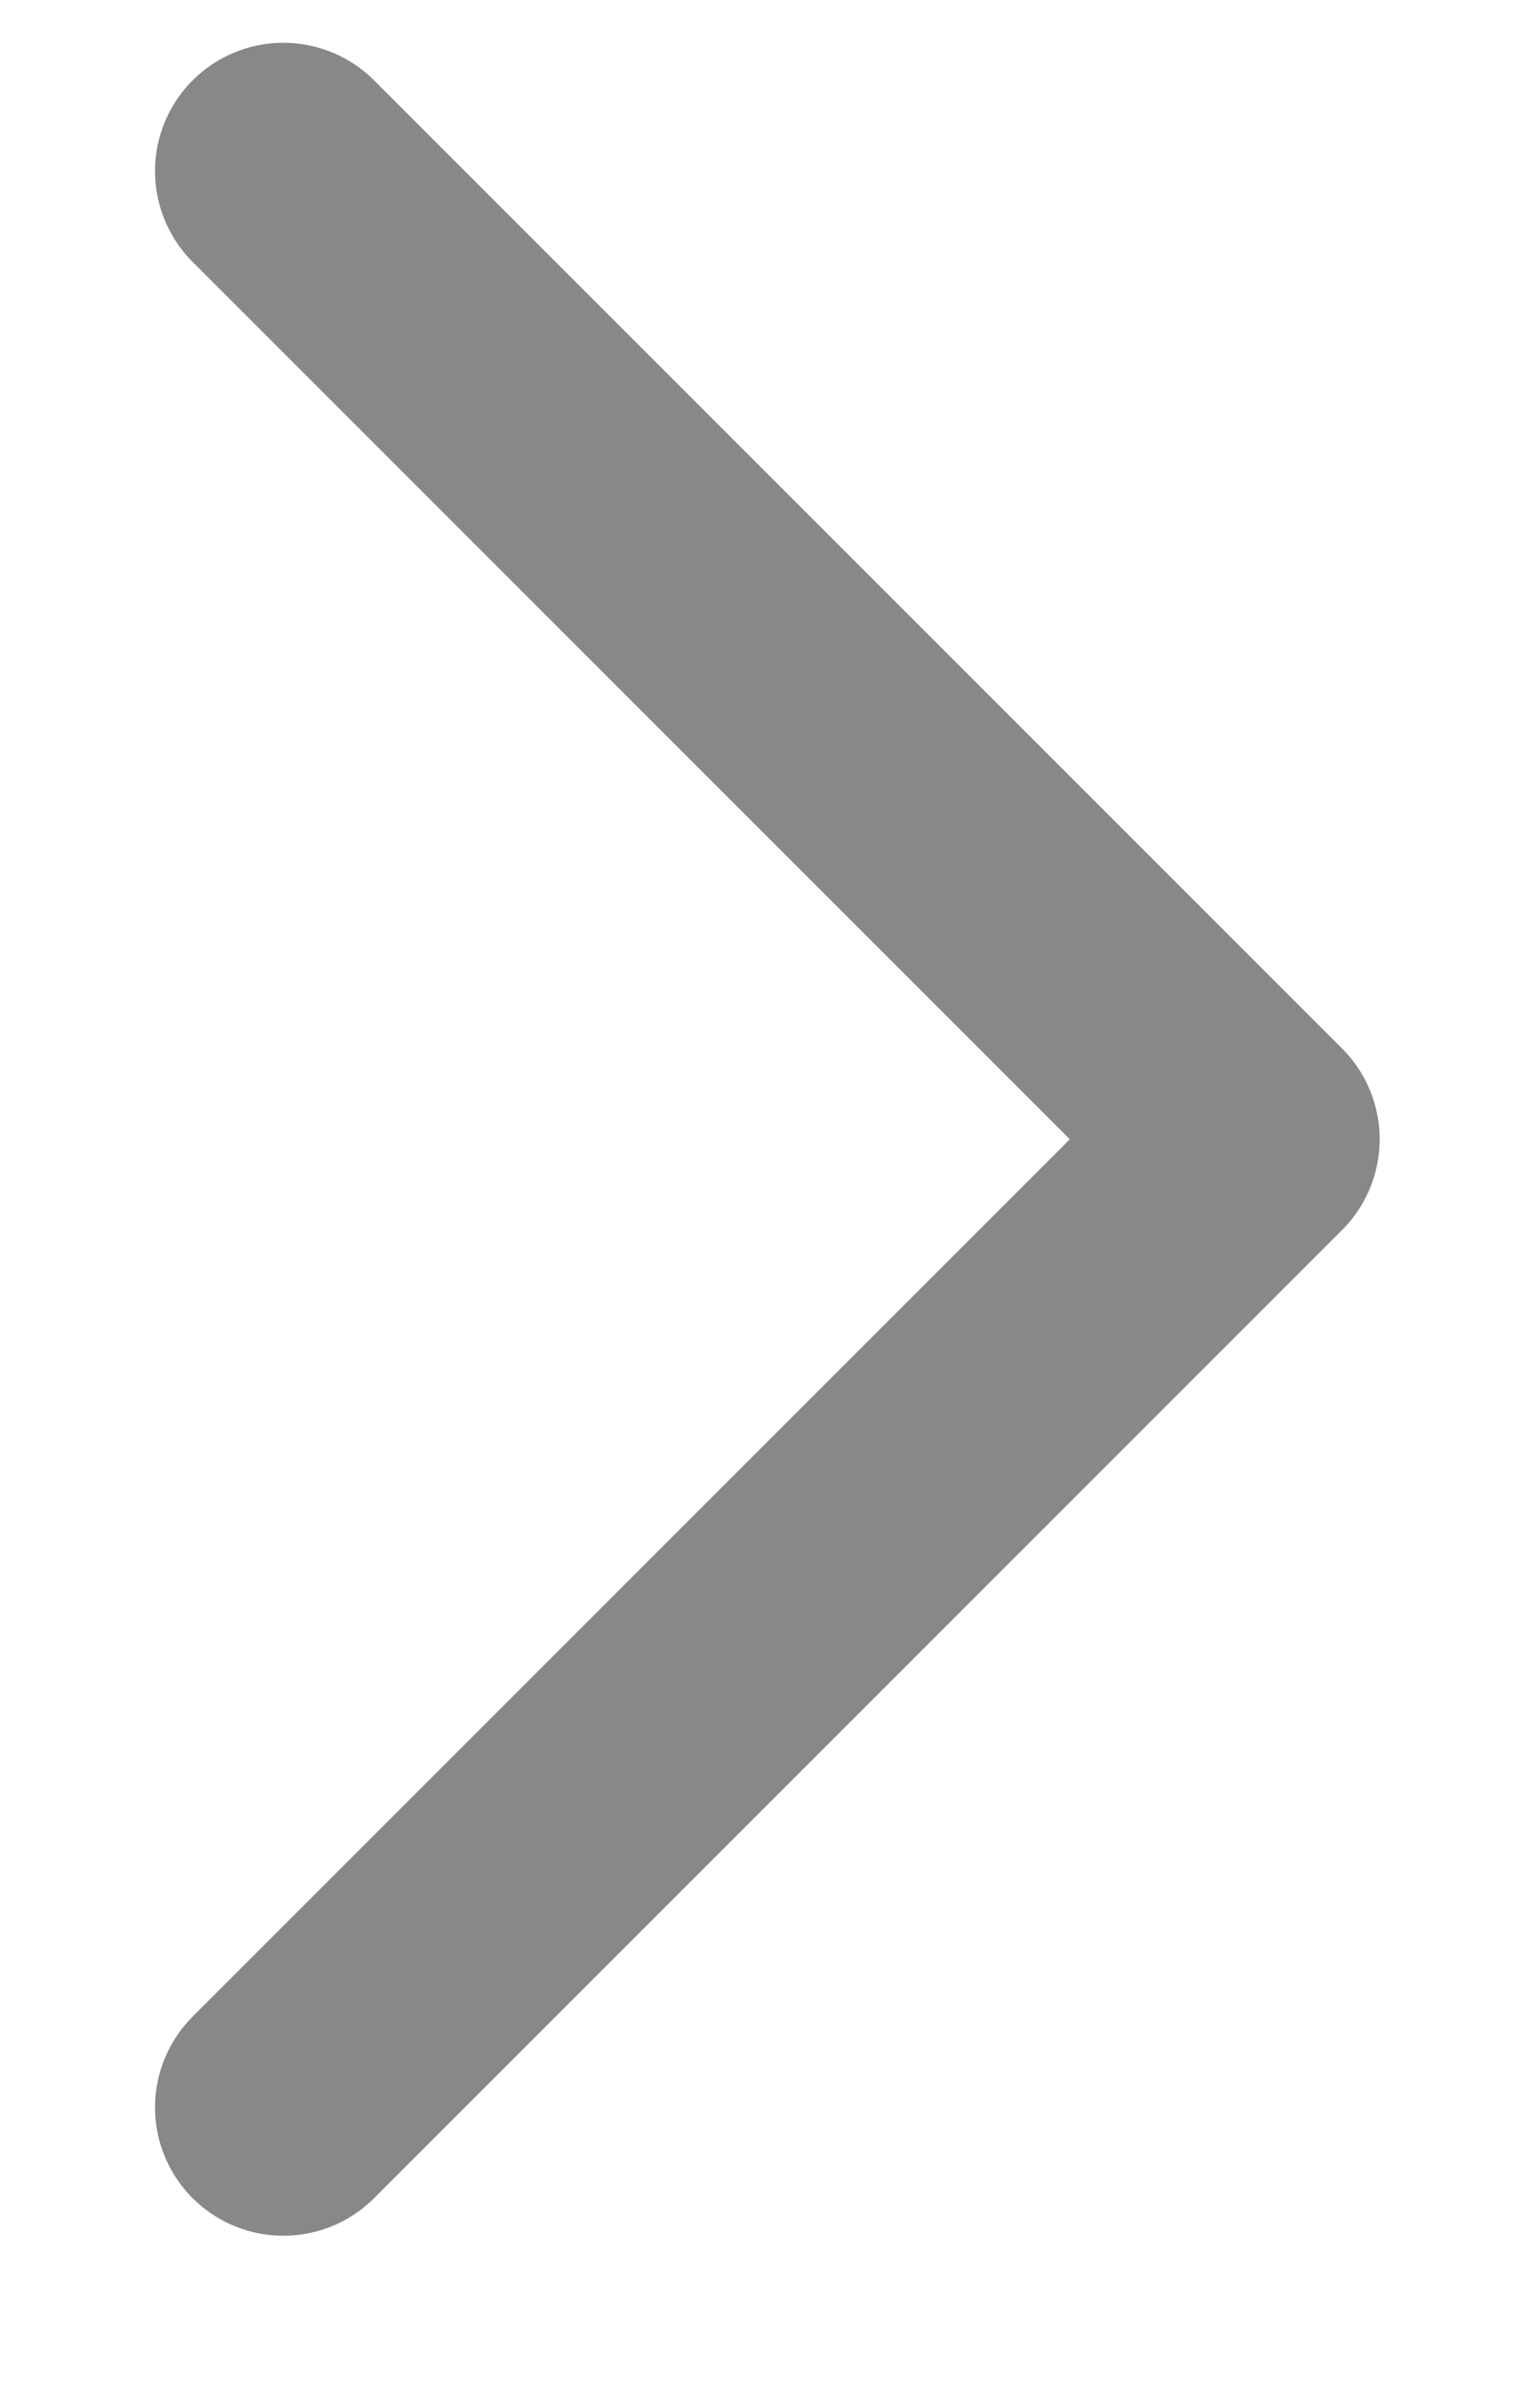 <svg width="9" height="14" viewBox="0 0 9 14" fill="none" xmlns="http://www.w3.org/2000/svg">
<path d="M1.656 1L7.313 6.657L1.656 12.314" stroke="#888888" stroke-width="1.5" stroke-linecap="round" stroke-linejoin="round"/>
</svg>
